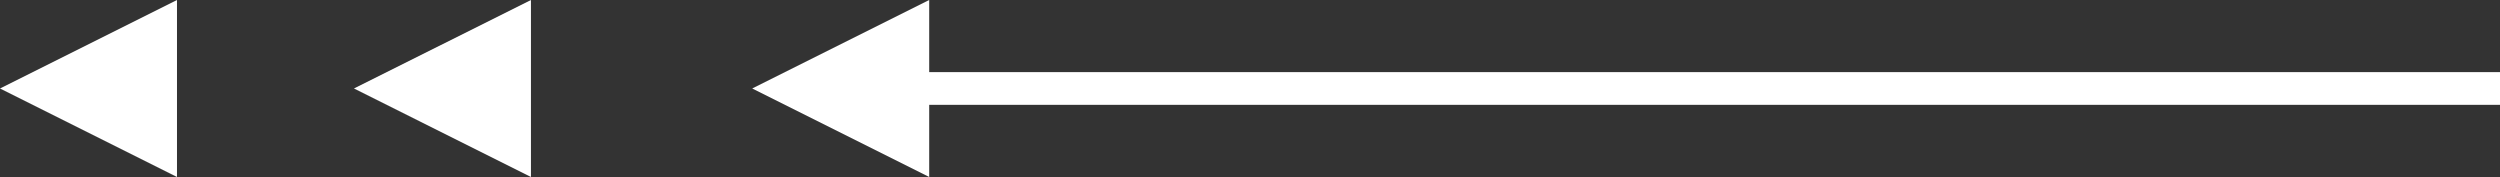 <svg xmlns="http://www.w3.org/2000/svg" width="76.434" height="5.411" viewBox="0 0 76.434 5.411"><rect x="0" y="0" width="76.434" height="5.411" fill="#333333" stroke="none"/><g transform="translate(76.434 5.411) rotate(180)"><g transform="translate(48.025)"><path d="M2.706,0,5.411,5.411H0Z" transform="translate(5.411) rotate(90)" fill="#fff"/><path d="M2.706,0,5.411,5.411H0Z" transform="translate(17.587) rotate(90)" fill="#fff"/><path d="M2.706,0,5.411,5.411H0Z" transform="translate(28.409) rotate(90)" fill="#fff"/></g><path d="M50.054.5H0v-1H50.054Z" transform="translate(0 2.706)" fill="#fff"/></g></svg>